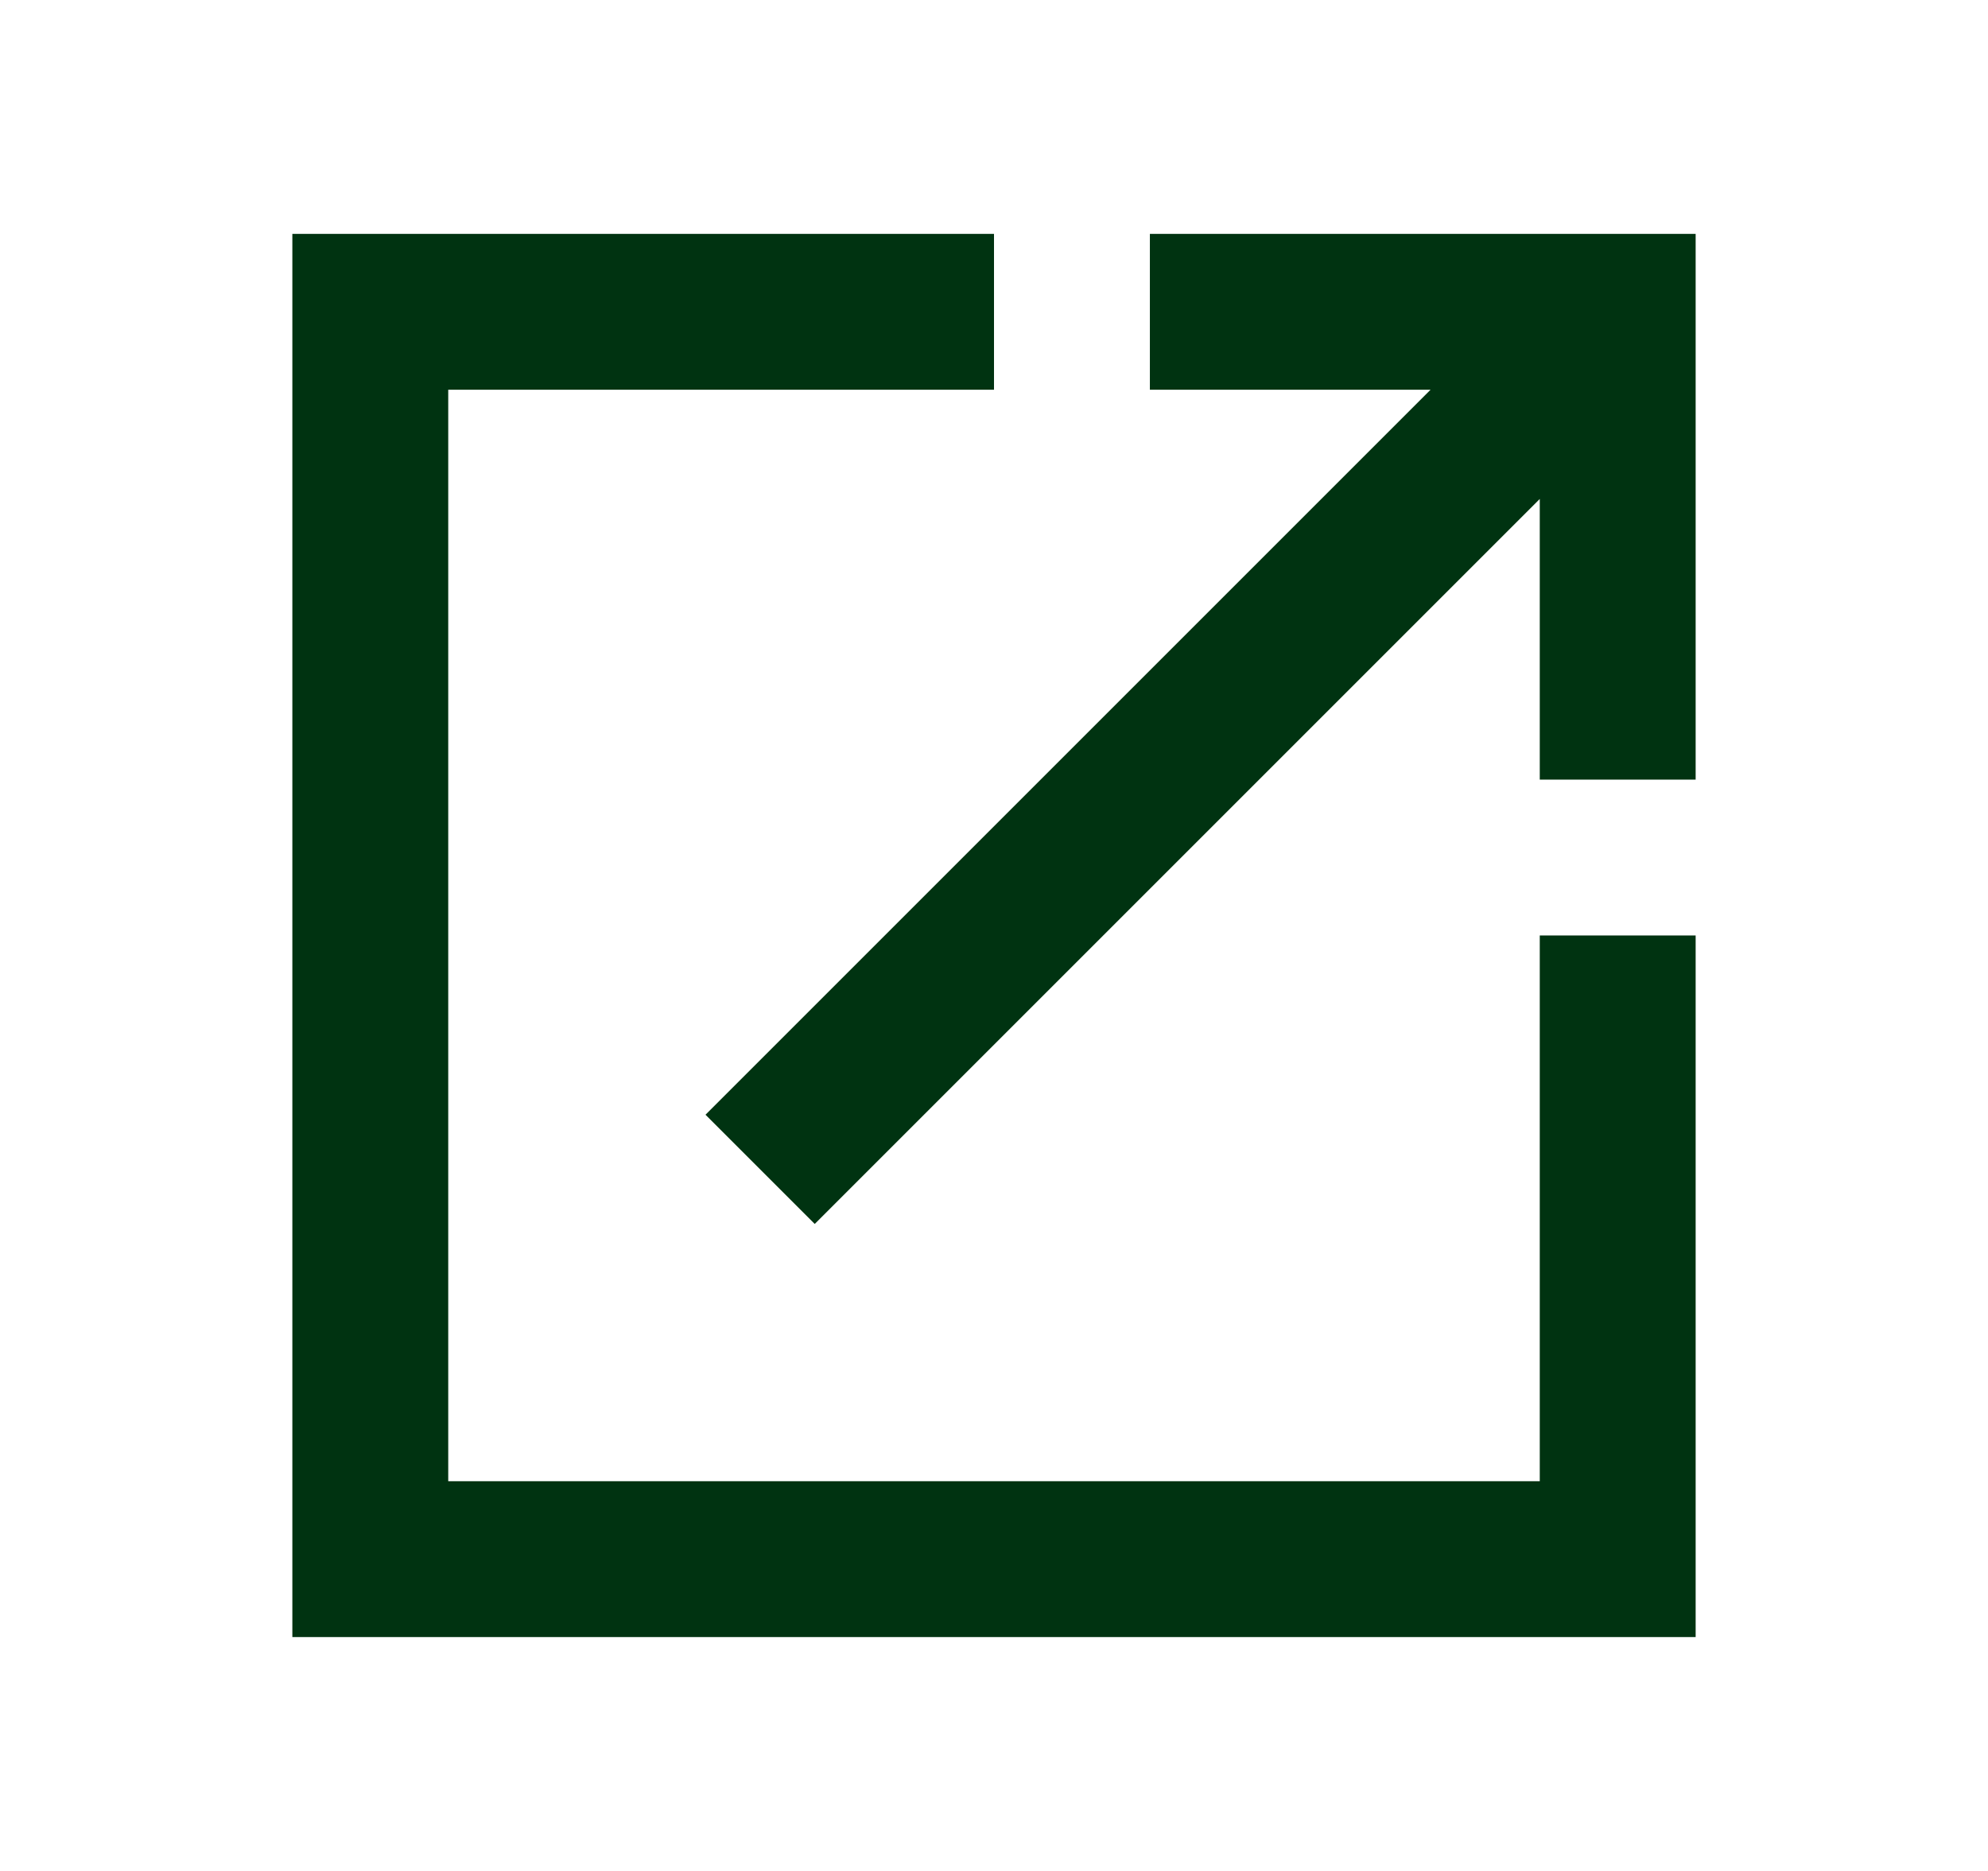 <svg width="17" height="16" viewBox="0 0 17 16" fill="none" xmlns="http://www.w3.org/2000/svg">
<g id="UI Icons">
<mask id="mask0_6444_143614" style="mask-type:alpha" maskUnits="userSpaceOnUse" x="0" y="0" width="17" height="16">
<rect id="Bounding box" x="0.5" width="16" height="16" fill="#D9D9D9"/>
</mask>
<g mask="url(#mask0_6444_143614)">
<path id="open_in_new" d="M2.5 14V2H8.5V3.333H3.833V12.667H13.167V8H14.5V14H2.5ZM6.967 10.467L6.033 9.533L12.233 3.333H9.833V2H14.5V6.667H13.167V4.267L6.967 10.467Z" fill="#003311"/>
</g>
</g>
</svg>
